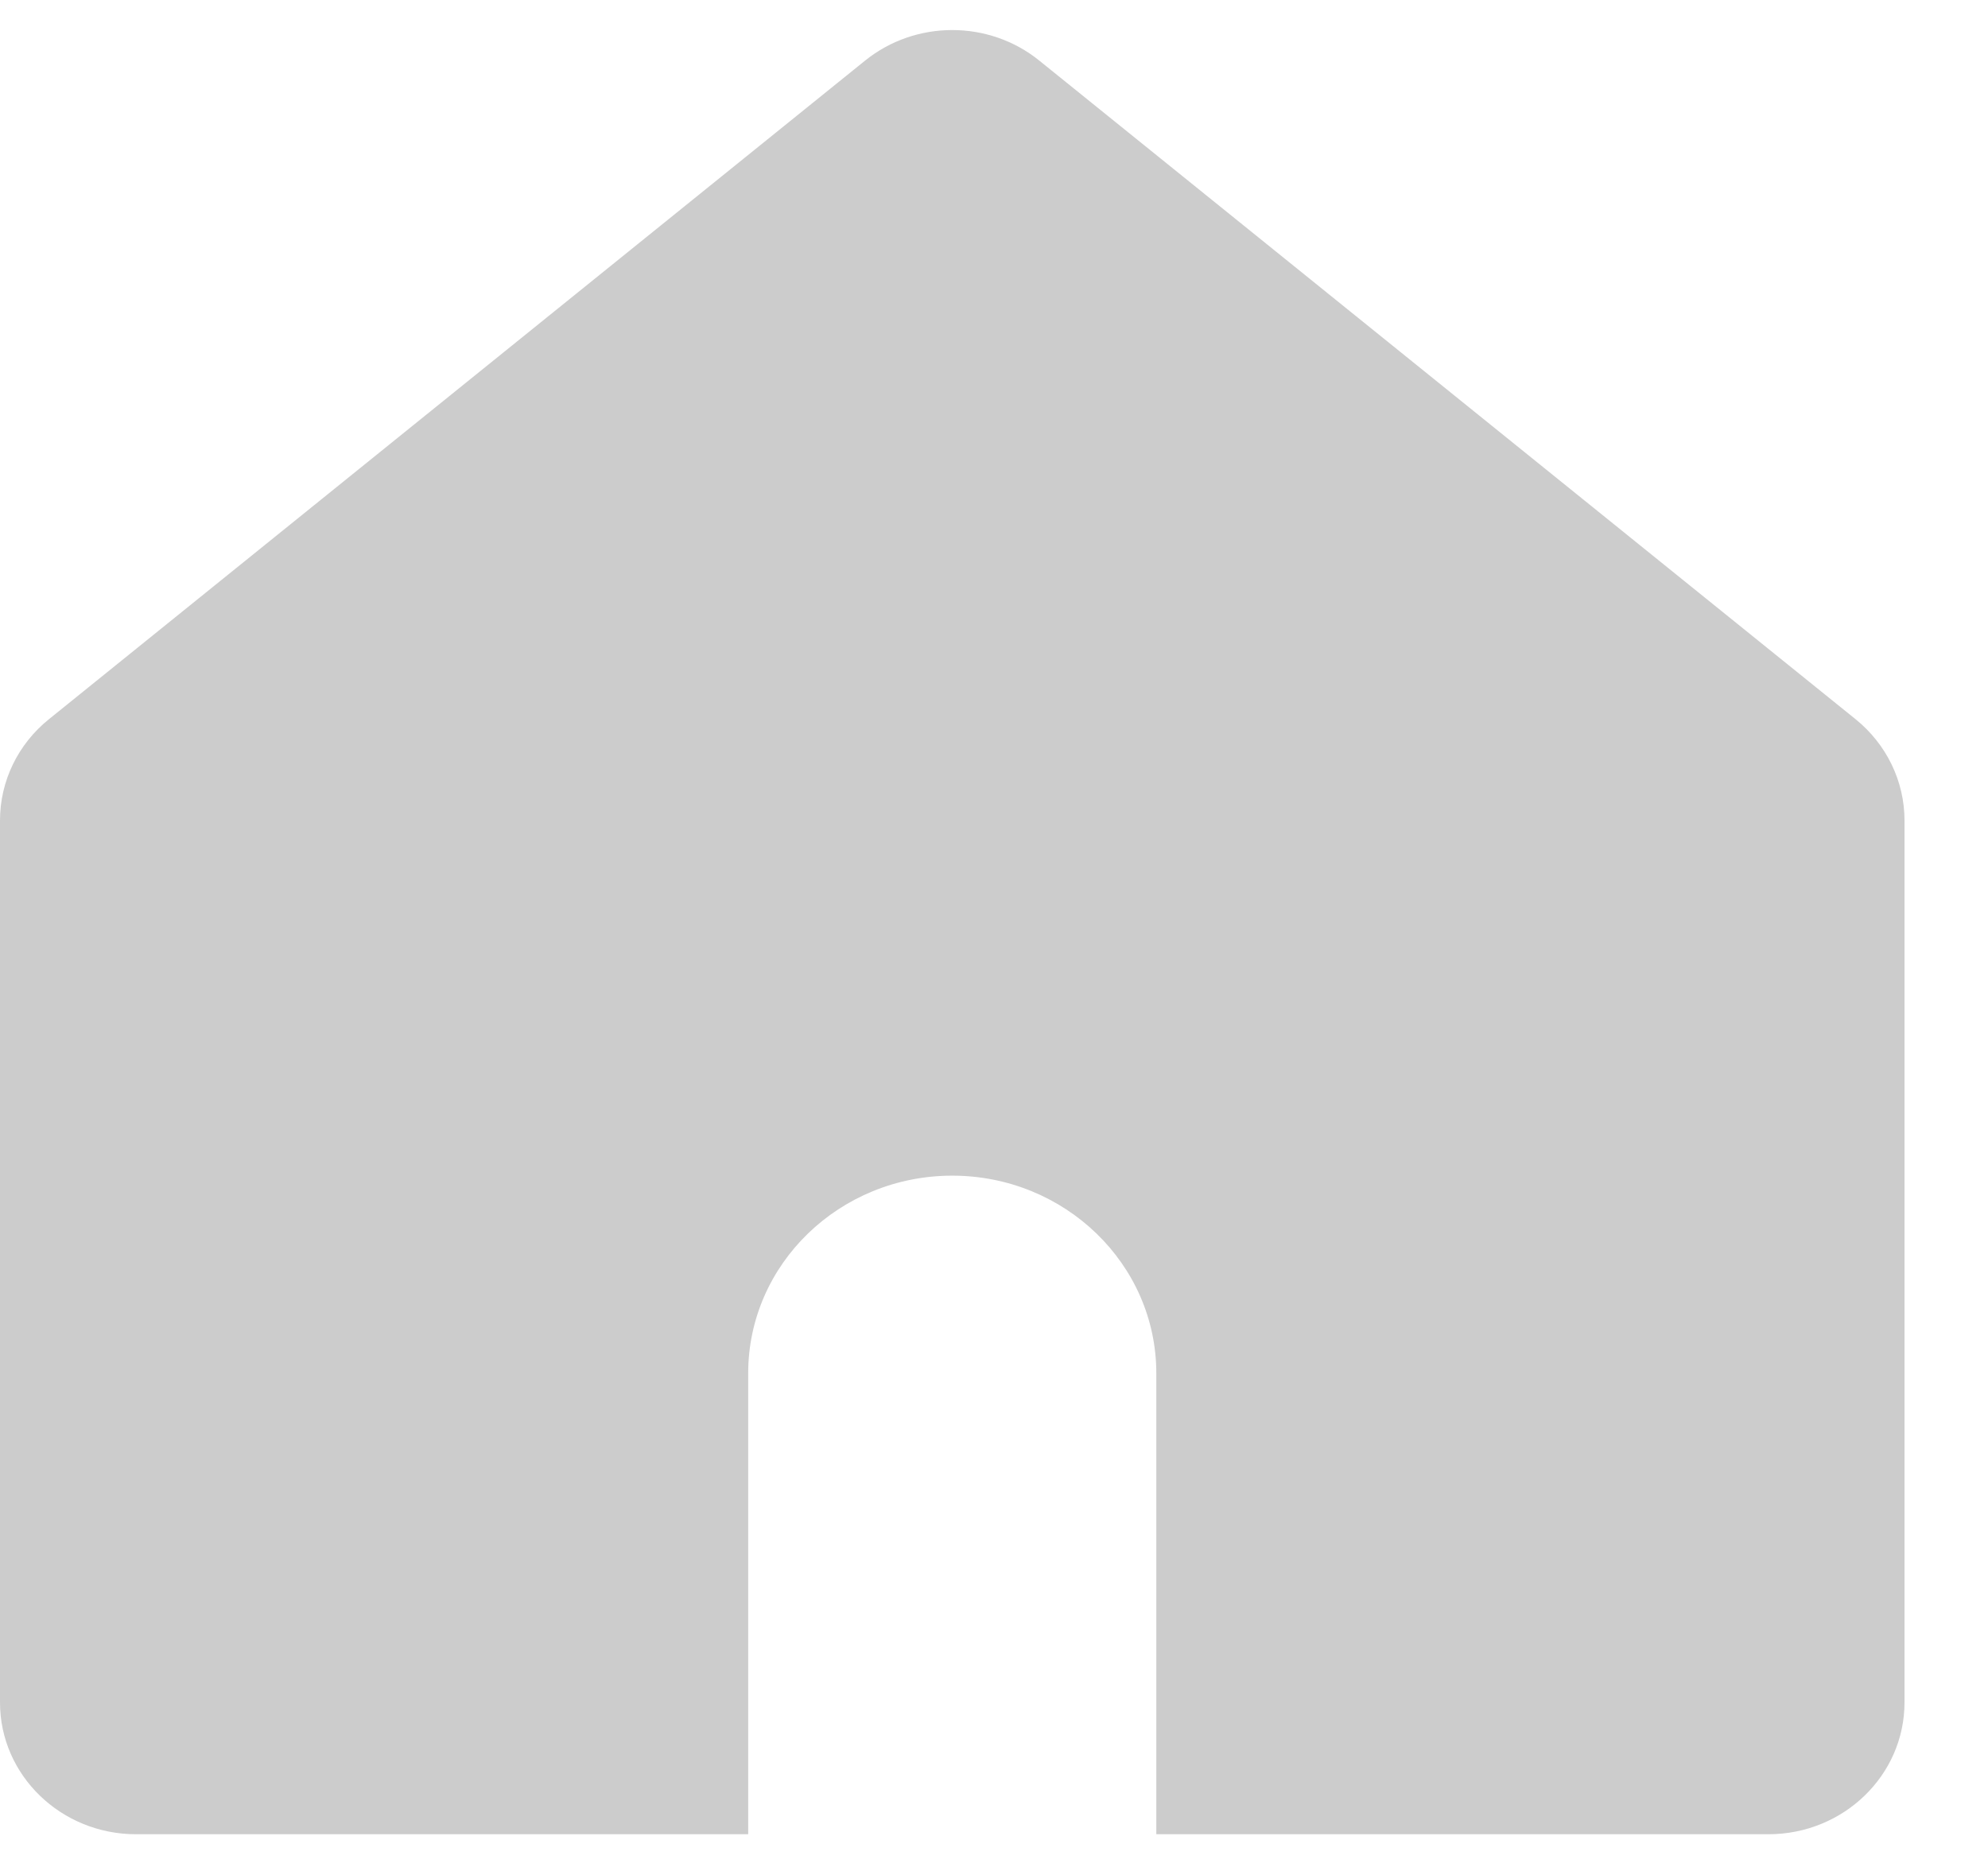 <svg 
 xmlns="http://www.w3.org/2000/svg"
 xmlns:xlink="http://www.w3.org/1999/xlink"
 width="17px" height="16px"
 viewBox="0 0 17 16">
<path fill-rule="evenodd"  fill="rgb(204, 204, 204)"
 d="M8.887,0.518 L15.867,6.150 C16.132,6.364 16.286,6.681 16.286,7.016 L16.286,14.559 C16.286,15.181 15.765,15.686 15.122,15.686 L9.888,15.686 L9.888,11.744 C9.888,10.811 9.106,10.054 8.143,10.054 C7.179,10.054 6.398,10.811 6.398,11.744 L6.398,15.686 L1.163,15.686 C0.521,15.686 0.000,15.181 0.000,14.559 L0.000,7.016 C0.000,6.681 0.153,6.364 0.419,6.150 L7.398,0.518 C7.830,0.170 8.456,0.170 8.887,0.518 L8.887,0.518 Z"/>
</svg>